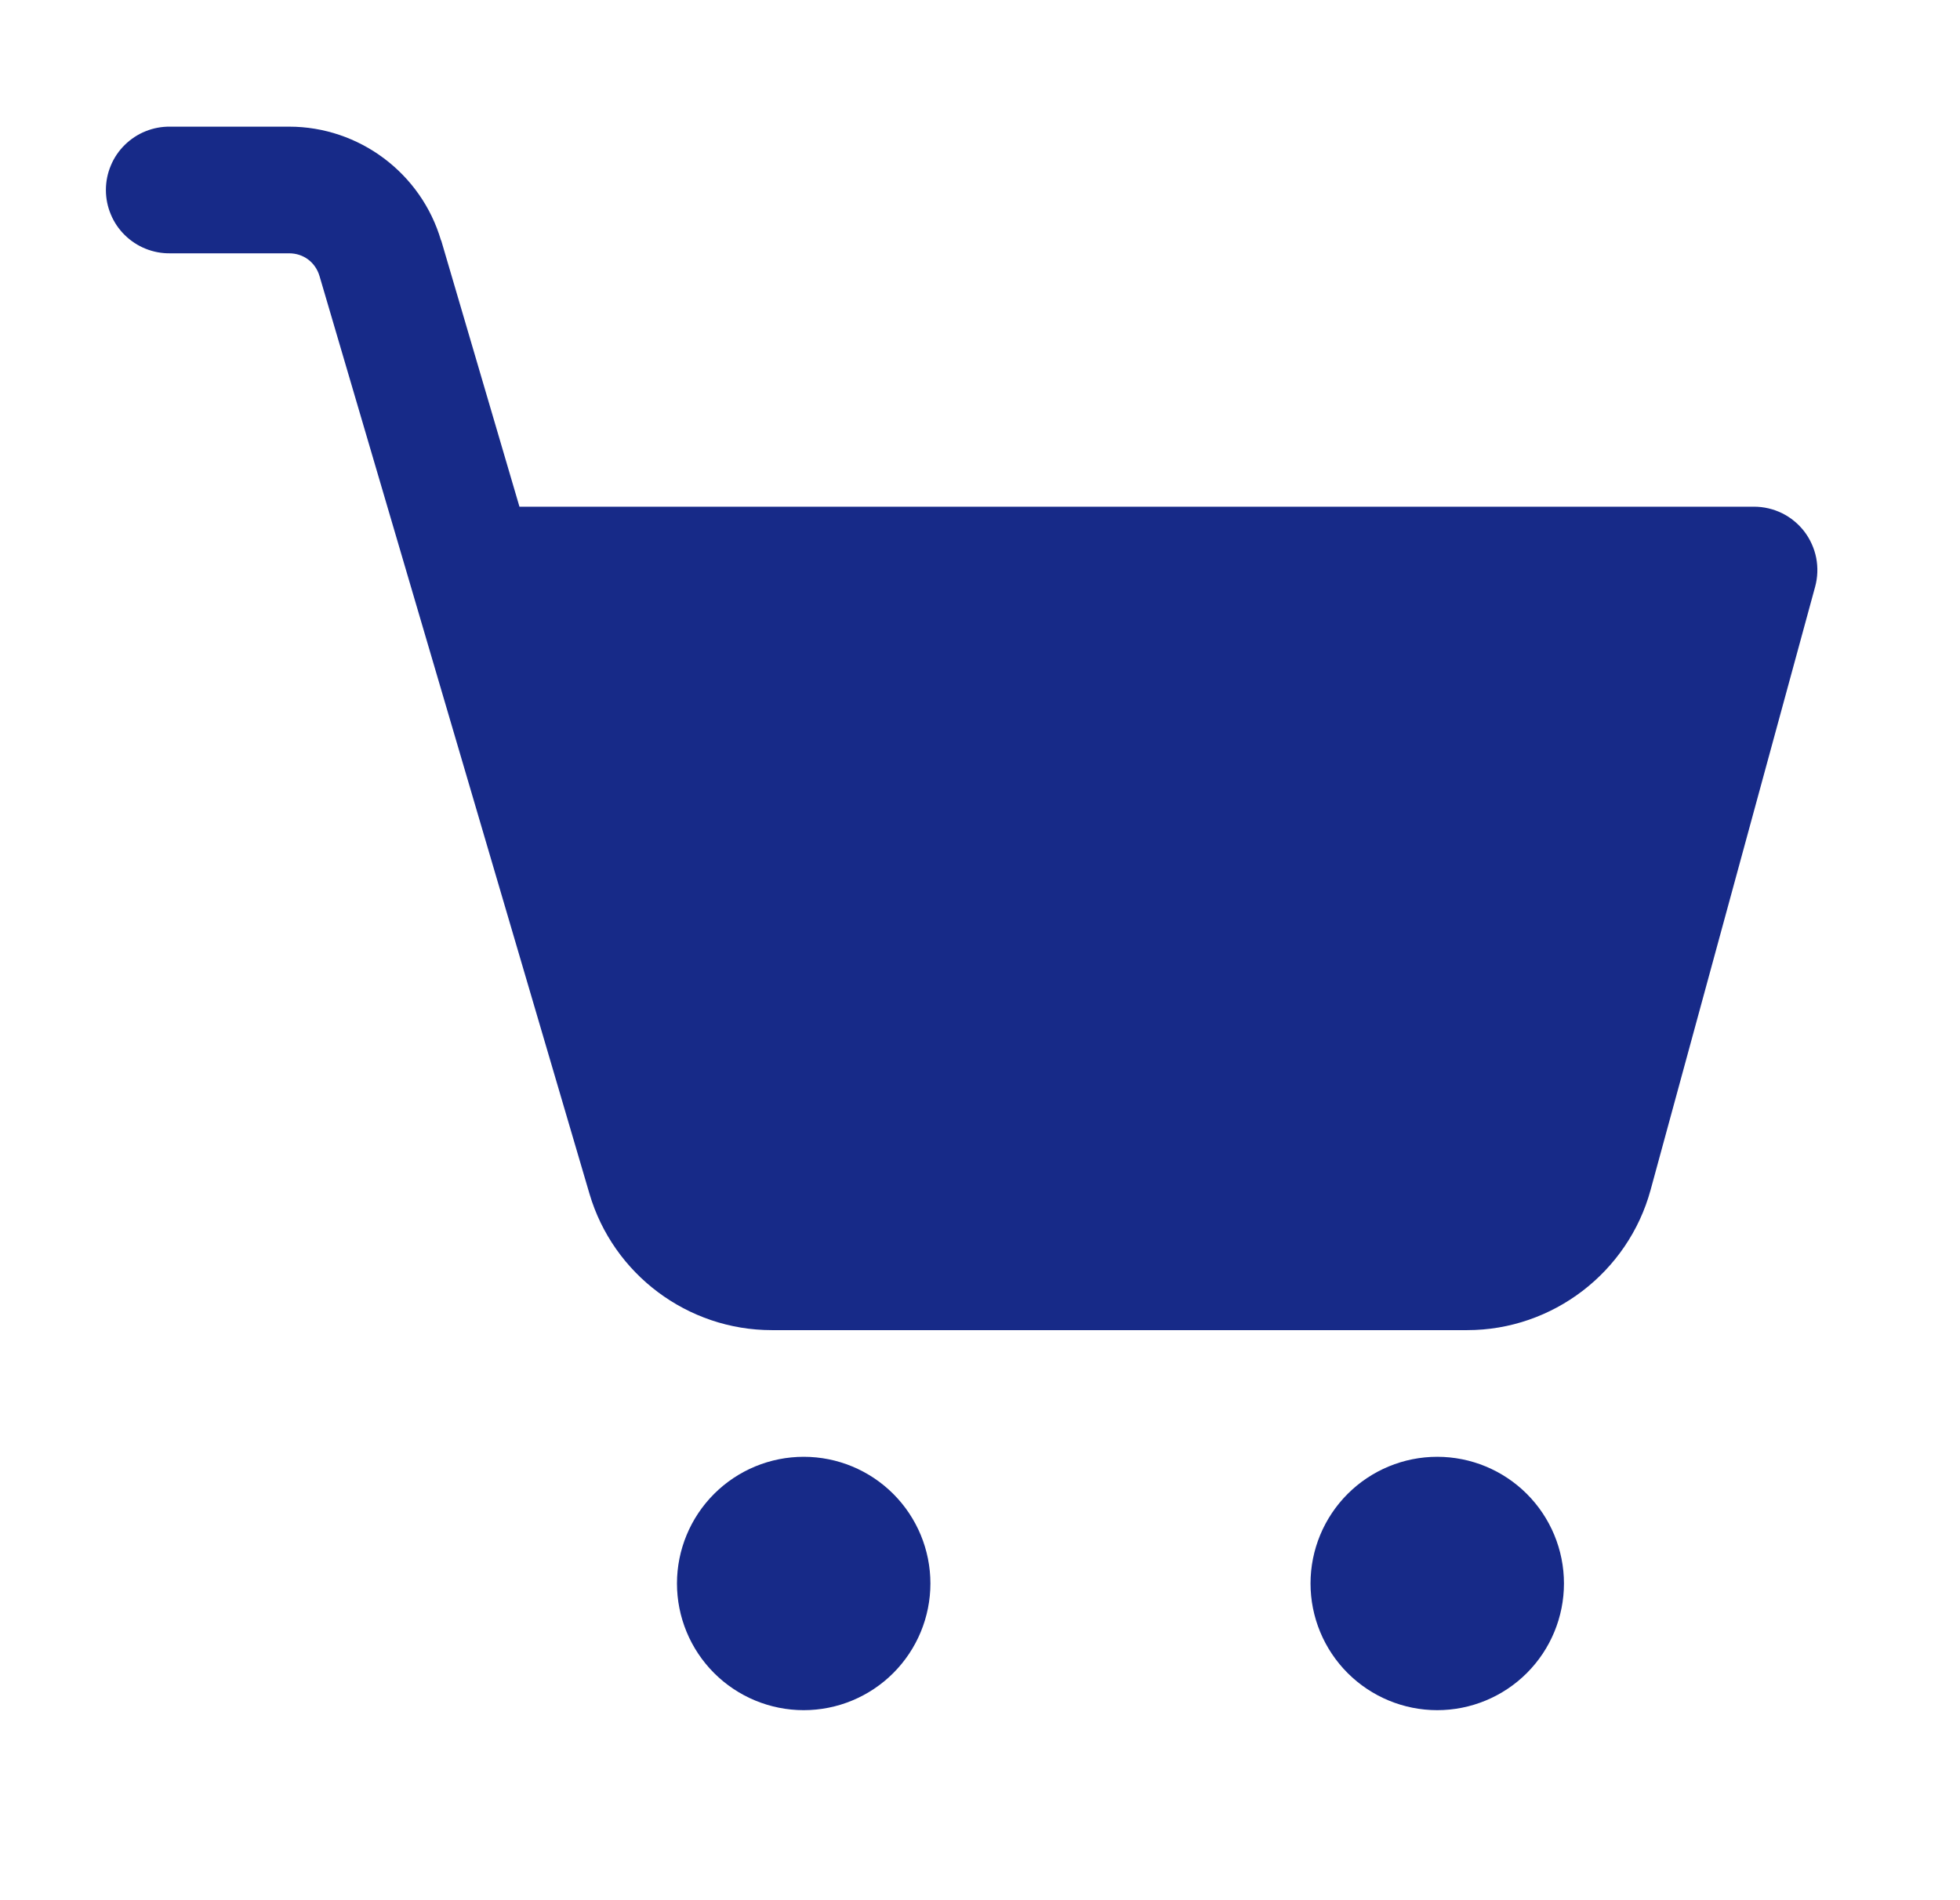 <svg width="33" height="32" viewBox="0 0 33 32" fill="none" xmlns="http://www.w3.org/2000/svg">
<mask id="mask0_2975_119100" style="mask-type:alpha" maskUnits="userSpaceOnUse" x="1" y="0" width="30" height="30">
<rect x="1.732" width="29.091" height="30" fill="#D9D9D9"/>
</mask>
<g mask="url(#mask0_2975_119100)">
</g>
<path d="M2.865 2.133C2.724 2.131 2.583 2.157 2.452 2.21C2.321 2.262 2.202 2.341 2.101 2.44C2 2.539 1.92 2.657 1.866 2.788C1.811 2.918 1.783 3.058 1.783 3.2C1.783 3.341 1.811 3.481 1.866 3.611C1.92 3.742 2 3.86 2.101 3.959C2.202 4.058 2.321 4.137 2.452 4.189C2.583 4.242 2.724 4.268 2.865 4.266H4.869C5.11 4.266 5.311 4.417 5.38 4.65L9.925 20.104C10.324 21.46 11.579 22.4 12.994 22.4H24.703C26.141 22.4 27.411 21.427 27.79 20.041L30.561 9.881C30.604 9.723 30.61 9.556 30.579 9.395C30.547 9.234 30.479 9.083 30.38 8.952C30.28 8.822 30.152 8.716 30.005 8.643C29.858 8.571 29.696 8.533 29.532 8.533H8.746L7.428 4.048H7.425C7.093 2.917 6.047 2.133 4.869 2.133H2.865ZM13.532 24.533C12.966 24.533 12.423 24.758 12.023 25.158C11.623 25.558 11.398 26.101 11.398 26.666C11.398 27.232 11.623 27.775 12.023 28.175C12.423 28.575 12.966 28.8 13.532 28.8C14.098 28.8 14.64 28.575 15.04 28.175C15.44 27.775 15.665 27.232 15.665 26.666C15.665 26.101 15.44 25.558 15.04 25.158C14.64 24.758 14.098 24.533 13.532 24.533ZM24.198 24.533C23.633 24.533 23.09 24.758 22.69 25.158C22.29 25.558 22.065 26.101 22.065 26.666C22.065 27.232 22.29 27.775 22.69 28.175C23.09 28.575 23.633 28.8 24.198 28.8C24.764 28.8 25.307 28.575 25.707 28.175C26.107 27.775 26.332 27.232 26.332 26.666C26.332 26.101 26.107 25.558 25.707 25.158C25.307 24.758 24.764 24.533 24.198 24.533Z" fill="#172A88"/>
</svg>
